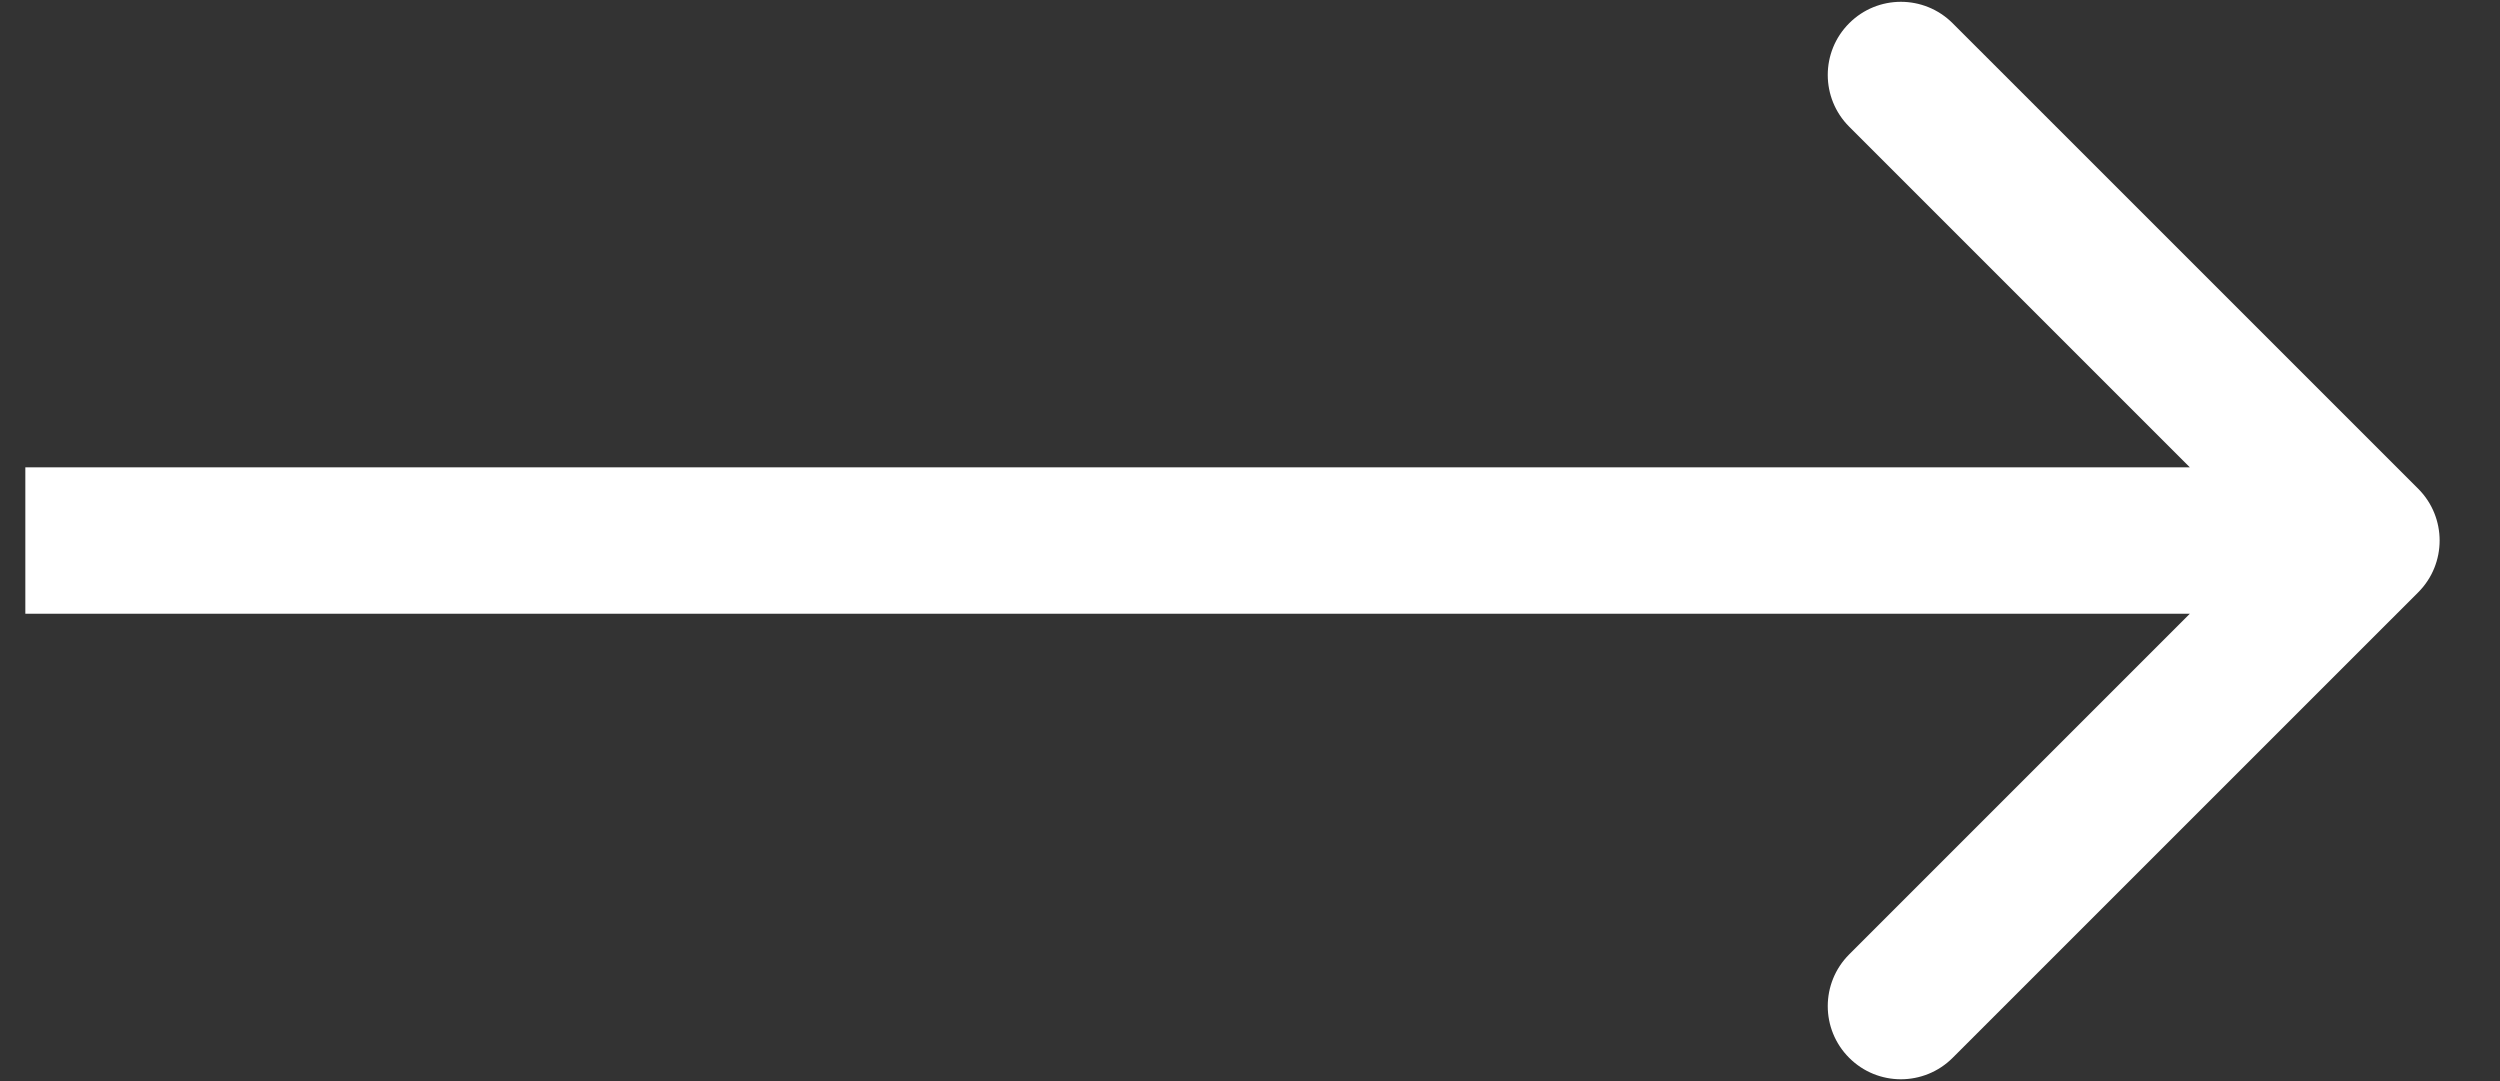 <?xml version="1.0" encoding="UTF-8"?> <svg xmlns="http://www.w3.org/2000/svg" width="37" height="16" viewBox="0 0 37 16" fill="none"><rect x="0" y="0" width="37" height="16" fill="#333333" stroke="none"/><path d="M35.79 8.766C36.212 8.343 36.212 7.657 35.79 7.234L28.899 0.344C28.476 -0.079 27.79 -0.079 27.368 0.344C26.945 0.766 26.945 1.452 27.368 1.875L33.493 8L27.368 14.125C26.945 14.548 26.945 15.234 27.368 15.656C27.79 16.079 28.476 16.079 28.899 15.656L35.79 8.766ZM0.375 9.083L35.024 9.083L35.024 6.917L0.375 6.917L0.375 9.083Z" fill="white"></path></svg> 